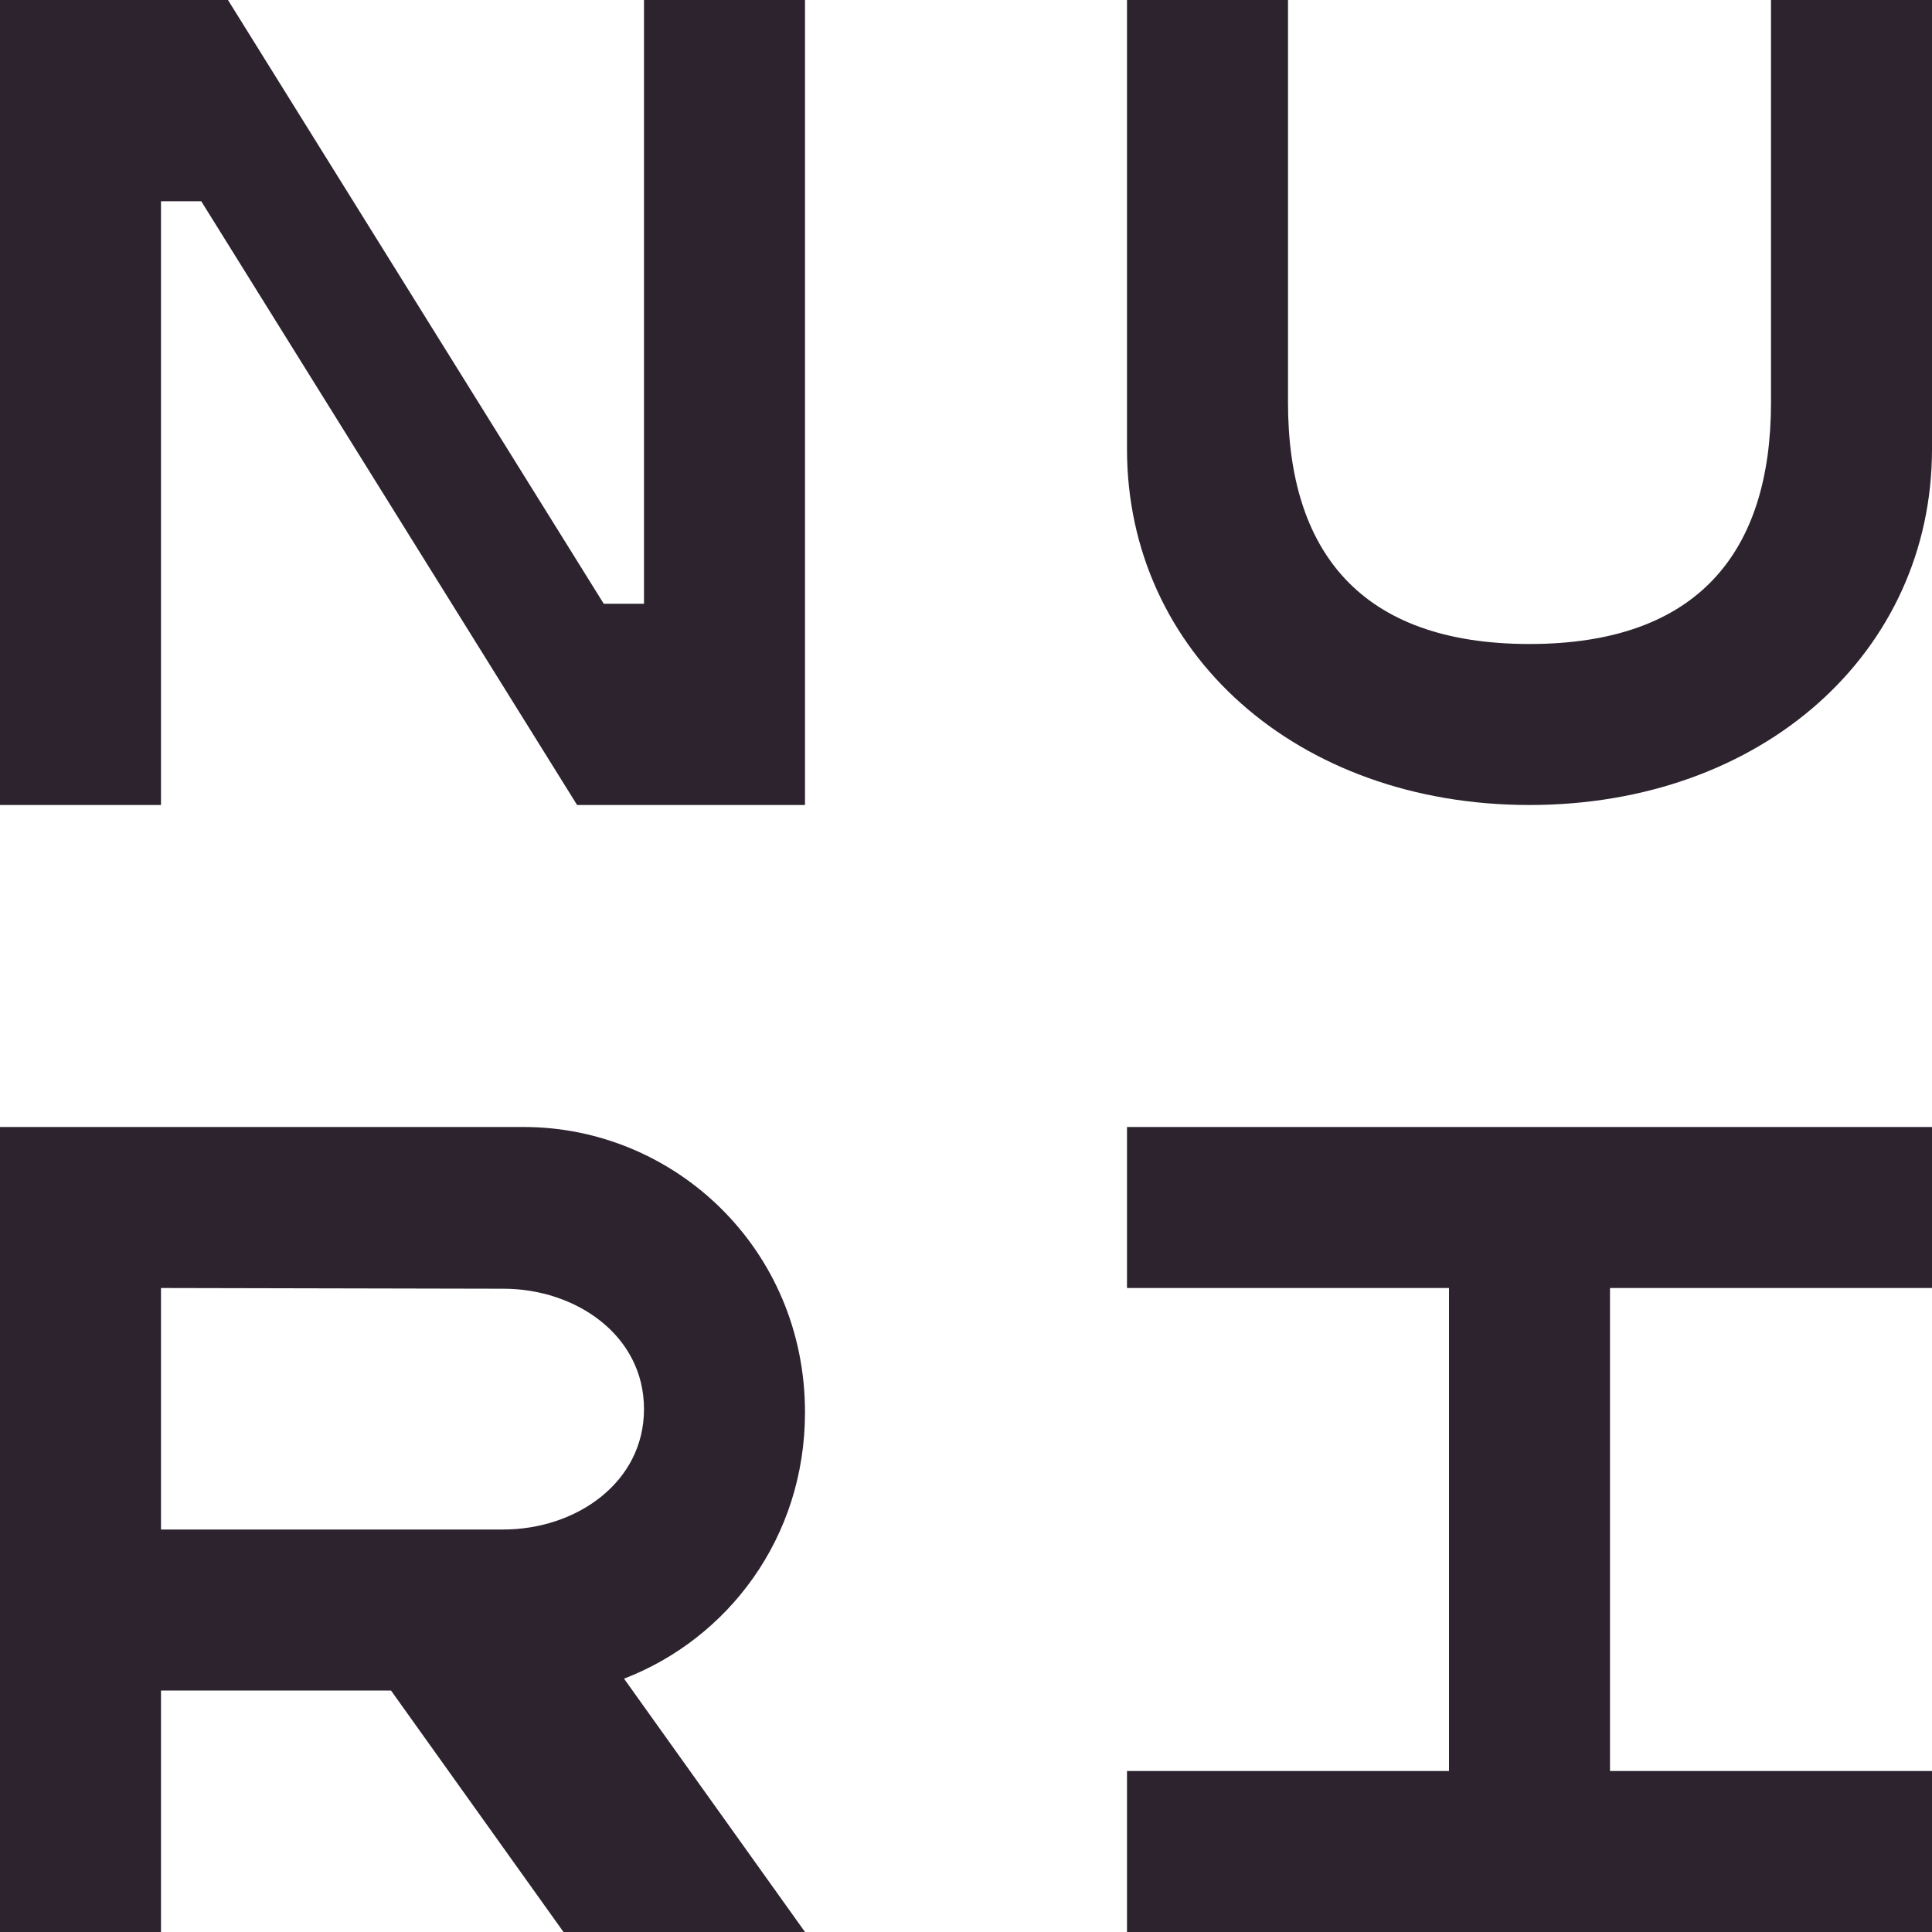 <svg id="favicon" width="512" height="512" viewBox="0 0 24 24" fill="none" xmlns="http://www.w3.org/2000/svg">
<style>
    @media (prefers-color-scheme: dark) {
      #favicon path {
        fill: #D3D2D2;
      }
    }
</style>
<path d="M8 7.5H7.5L2.832 0H0V10H2V2.5H2.5L7.169 10H10V0H8V7.5Z" fill="#2C232E"/>
<path fill-rule="evenodd" clip-rule="evenodd" d="M10 17.544C10 15.509 8.374 14 6.506 14H0V24H2V21H4.857L7 24H10L7.752 20.853C9.042 20.356 10 19.104 10 17.544ZM6.253 19H2V16L6.253 16.009C7.153 16.009 8 16.587 8 17.504C8 18.42 7.153 19 6.253 19Z" fill="#2C232E"/>
<path d="M14 14V16H18V22H14V24H24V22H20V16H24V14H14Z" fill="#2C232E"/>
<path d="M19 8C21.108 8 22 6.842 22 5V0H24V5.579C24 8.105 21.892 10 19 10C16.108 10 14 8.105 14 5.579V0H16V5C16 6.842 16.892 8 19 8Z" fill="#2C232E"/>
</svg>
